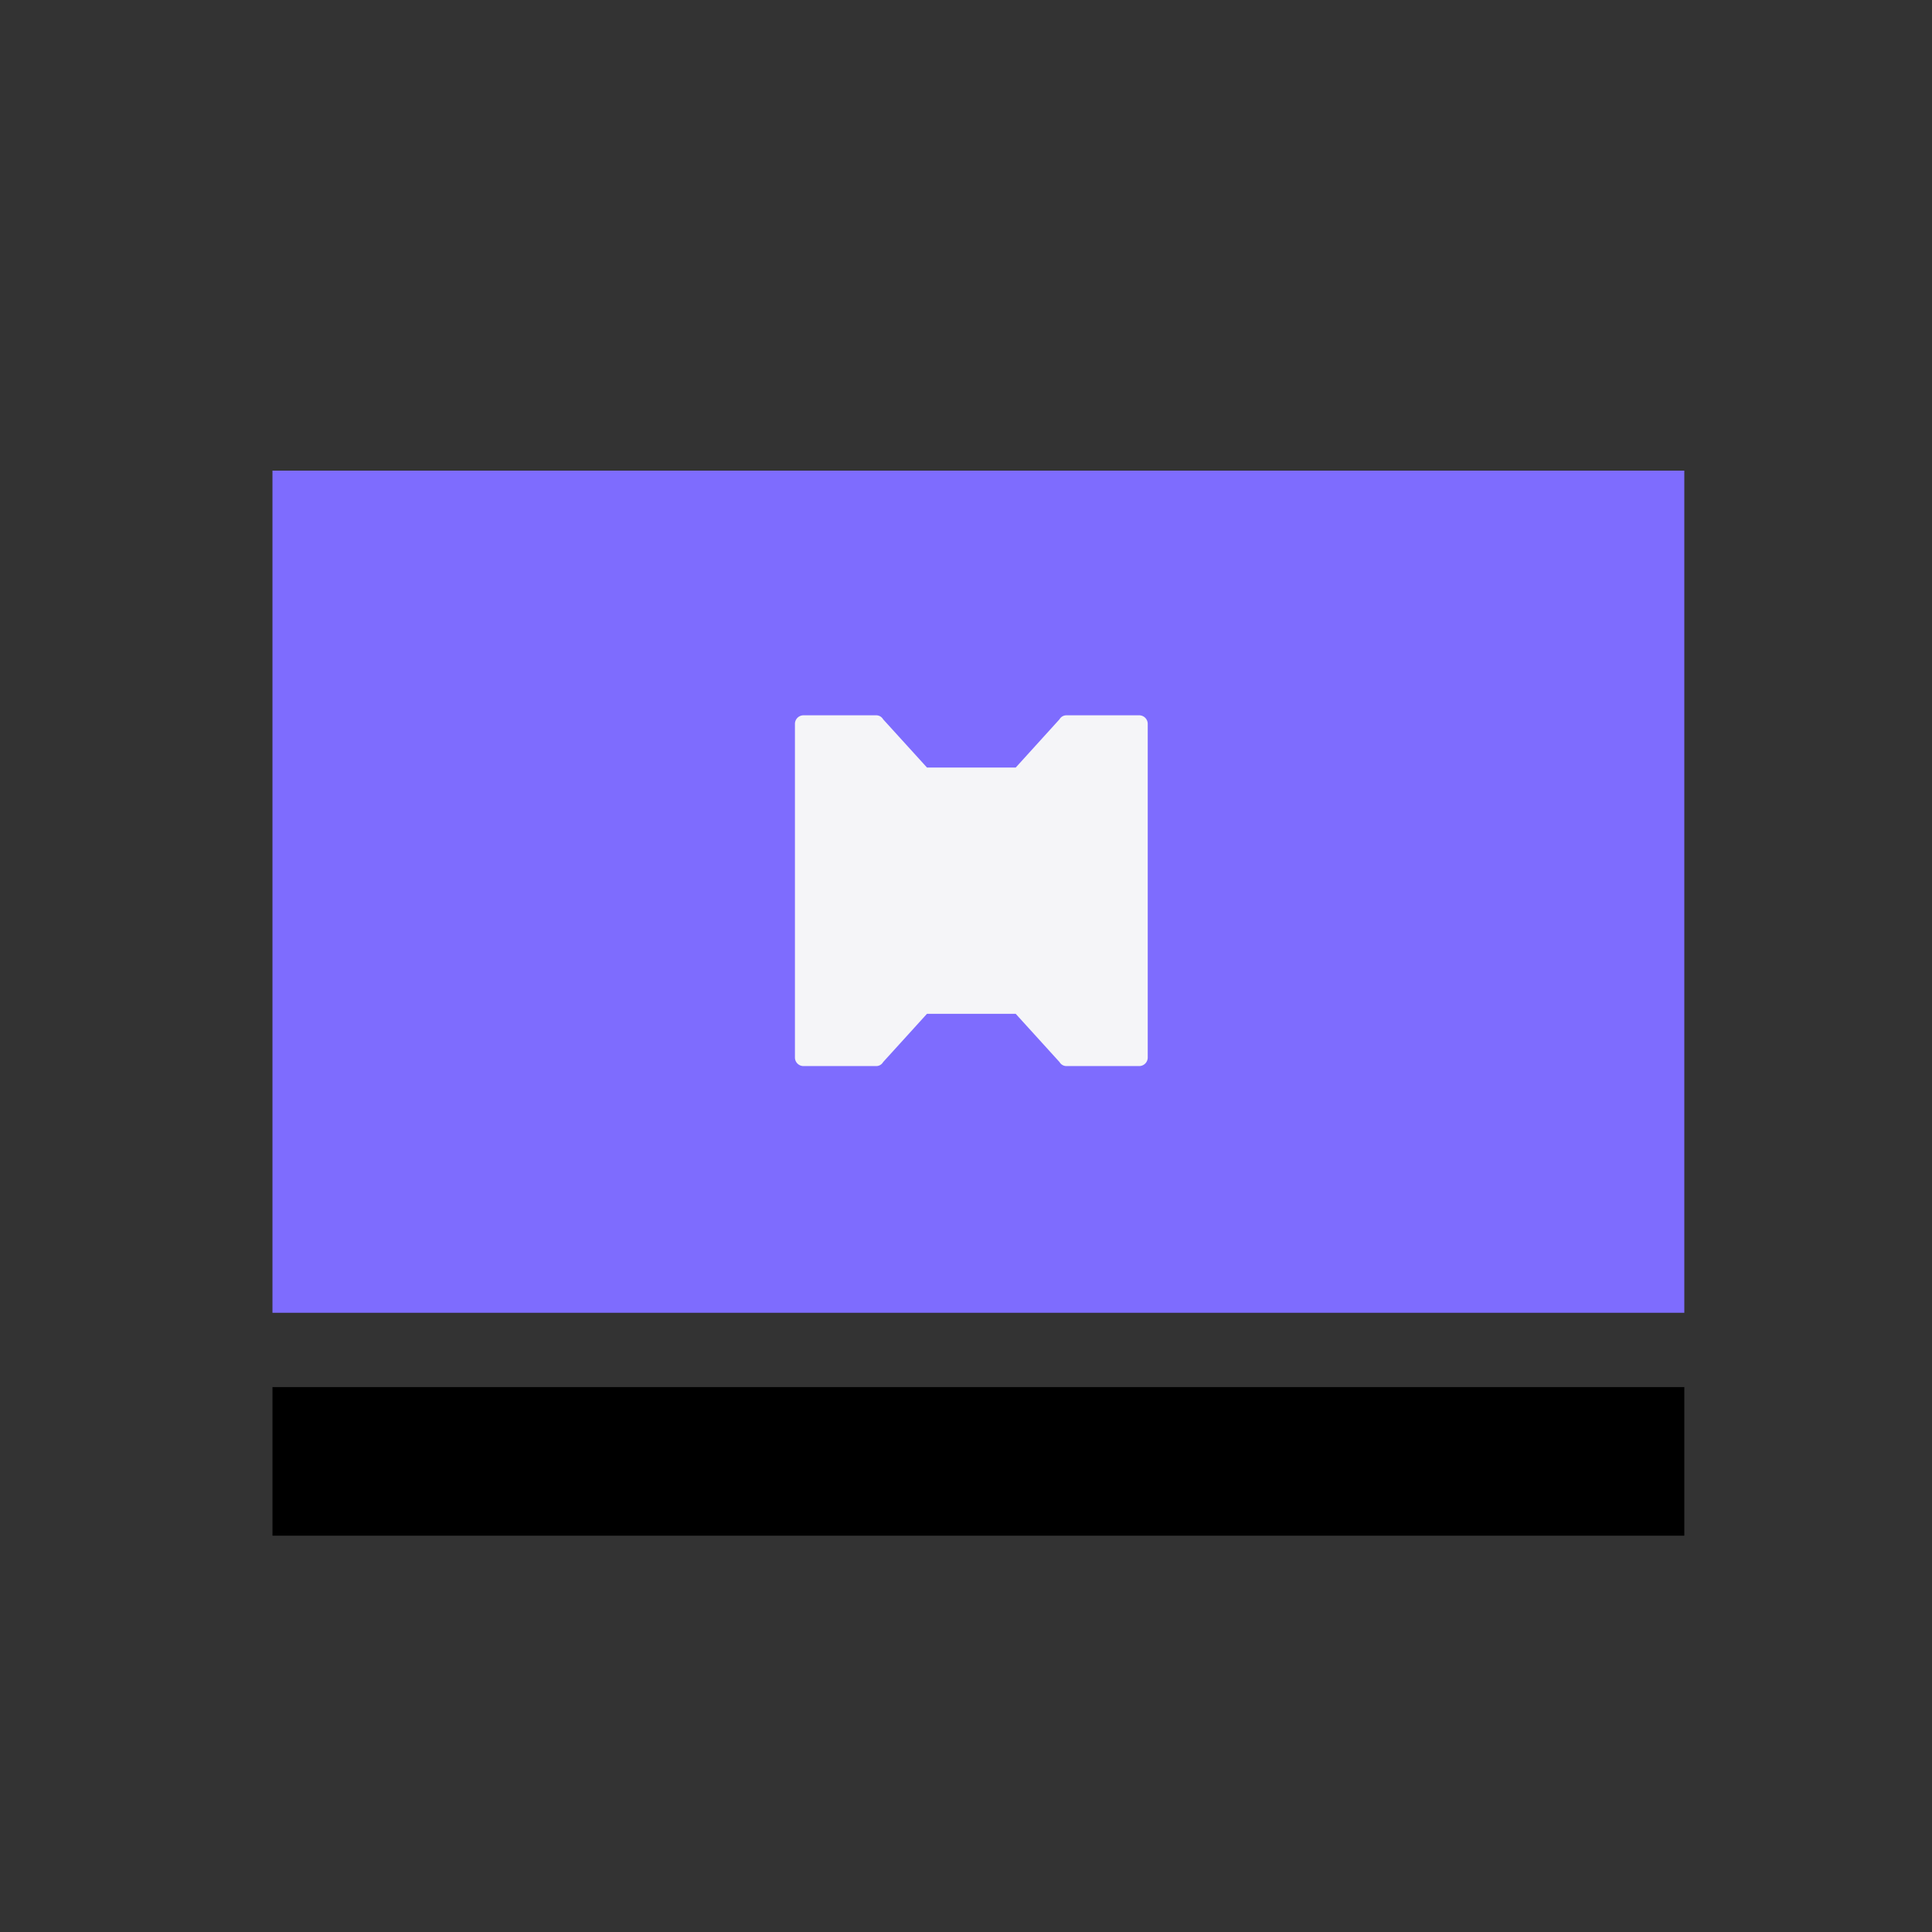 <svg xmlns="http://www.w3.org/2000/svg" width="78" height="78" viewBox="0 0 78 78">
    <rect x="0" y="0" width="78" height="78" fill="#333333" stroke="none"/>
    <g data-name="그룹 467830">
        <g data-name="그룹 467833">
            <g data-name="그룹 467832">
                <path data-name="사각형 6839" transform="translate(11 19)" style="fill:#7e6cfe" d="M0 0h57v34H0z"/>
                <path data-name="선 743" transform="translate(11 59)" style="fill:none;stroke:#000;stroke-width:6px" d="M57 0H0"/>
                <g data-name="그룹 467830">
                    <g data-name="그룹 357">
                        <g data-name="그룹 306">
                            <g data-name="그룹 161">
                                <path data-name="패스 49" d="M13.914 0h-2.958a.318.318 0 0 0-.256.132.388.388 0 0 0-.023.033L8.913 2.109H5.331L3.564.165a.387.387 0 0 0-.023-.033A.318.318 0 0 0 3.288 0H.33A.347.347 0 0 0 0 .361V13.8a.347.347 0 0 0 .33.361h2.958a.318.318 0 0 0 .253-.132.386.386 0 0 0 .023-.033l1.766-1.944h3.583l1.766 1.944a.387.387 0 0 0 .023.033.318.318 0 0 0 .253.132h2.958a.347.347 0 0 0 .33-.361V.361A.347.347 0 0 0 13.914 0" transform="translate(32.094 28.879)" style="fill:#f5f5f8"/>
                            </g>
                        </g>
                    </g>
                </g>
            </g>
        </g>
    </g>
</svg>
